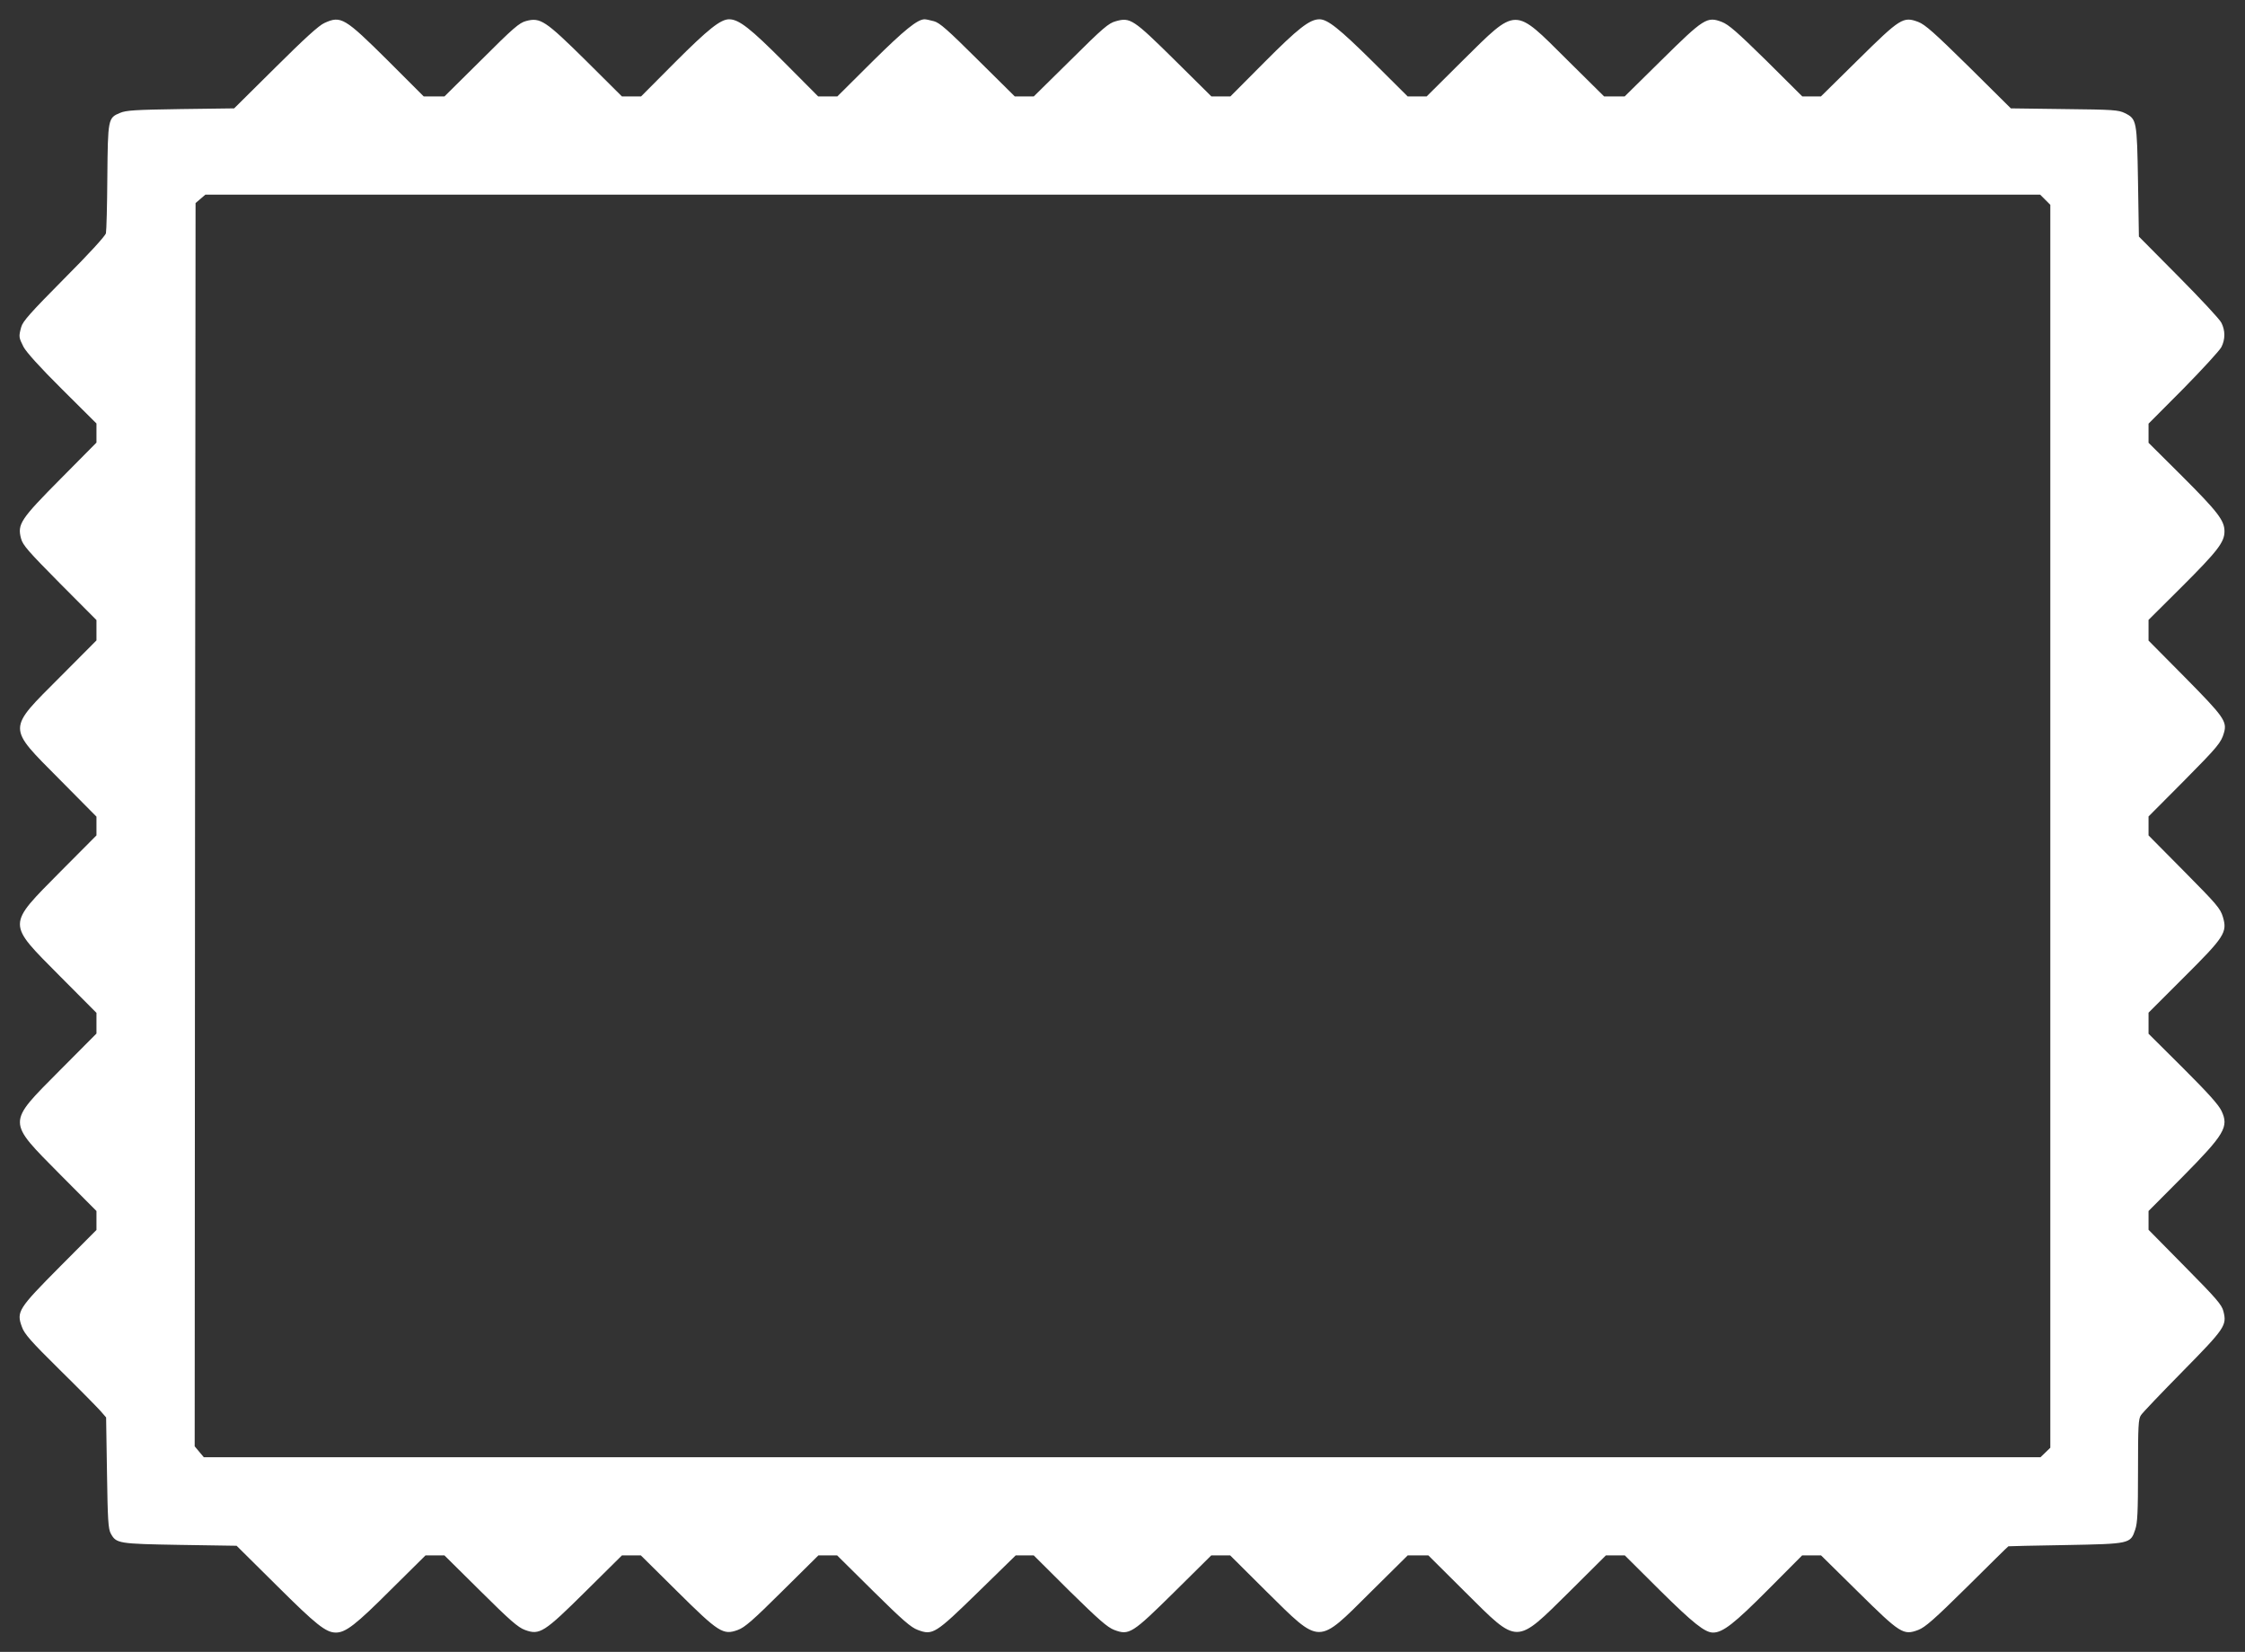 <?xml version="1.0" standalone="no"?>
<!DOCTYPE svg PUBLIC "-//W3C//DTD SVG 20010904//EN"
 "http://www.w3.org/TR/2001/REC-SVG-20010904/DTD/svg10.dtd">
<svg version="1.0" xmlns="http://www.w3.org/2000/svg"
 width="1280pt" height="942pt" viewBox="0 0 1280 942"
 preserveAspectRatio="xMidYMid meet">
<rect x="0" y="0" width="1280" height="942" fill="#333333" stroke="none"/>
<g transform="translate(0,942) scale(0.1,-0.1)"
fill="#ffffff" stroke="none">
<path d="M1850 9289 c-32 -14 -113 -88 -280 -254 l-235 -233 -305 -4 c-261 -4
-311 -7 -346 -22 -68 -28 -69 -34 -72 -366 -1 -162 -5 -306 -8 -320 -3 -15
-100 -121 -239 -260 -191 -193 -235 -242 -244 -275 -15 -55 -14 -59 13 -113
16 -30 93 -116 220 -242 l196 -195 0 -55 0 -54 -204 -206 c-229 -231 -248
-259 -226 -341 10 -38 41 -73 221 -255 l209 -210 0 -58 0 -58 -205 -206 c-307
-308 -307 -282 -4 -588 l209 -211 0 -54 0 -53 -204 -205 c-309 -313 -309 -290
-5 -597 l209 -210 0 -59 0 -59 -209 -210 c-304 -307 -304 -284 5 -597 l204
-205 0 -54 0 -54 -209 -210 c-238 -240 -248 -256 -216 -343 14 -40 51 -82 214
-243 109 -107 213 -213 232 -234 l34 -39 5 -316 c4 -270 7 -320 22 -347 31
-56 43 -58 395 -64 l322 -5 229 -227 c224 -223 280 -268 337 -268 56 0 114 45
310 241 l201 199 54 0 54 0 206 -204 c166 -165 214 -207 253 -221 84 -31 109
-15 347 221 l206 204 54 0 54 0 206 -204 c238 -236 263 -252 347 -221 39 14
87 56 253 221 l206 204 54 0 53 0 206 -204 c167 -165 215 -207 254 -221 85
-32 100 -22 344 216 l214 209 51 0 52 0 205 -204 c167 -164 215 -206 254 -221
85 -32 102 -21 343 217 l210 208 54 0 54 0 205 -204 c314 -310 290 -309 596
-5 l211 209 59 0 59 0 210 -209 c306 -304 284 -304 597 5 l205 204 54 0 54 0
200 -199 c190 -188 257 -241 303 -241 56 0 122 52 313 244 l195 196 54 0 54 0
211 -208 c241 -238 258 -249 343 -217 39 15 90 59 279 246 127 126 232 230
235 231 2 1 148 4 324 7 370 7 372 7 399 88 13 38 16 97 16 338 0 254 2 294
17 315 9 14 116 126 238 250 242 246 252 262 232 342 -9 37 -39 72 -219 254
l-208 211 0 53 0 54 194 195 c240 243 265 285 222 376 -18 37 -77 102 -220
245 l-196 195 0 60 0 60 200 200 c234 233 250 258 224 346 -15 49 -34 71 -220
259 l-204 206 0 54 0 54 199 200 c196 198 215 221 231 277 19 65 -1 92 -221
315 l-209 211 0 59 0 59 191 190 c203 203 242 253 242 315 0 62 -39 112 -242
315 l-191 190 0 54 0 55 199 200 c109 111 206 217 216 236 23 44 23 96 0 140
-9 19 -119 137 -244 263 l-226 228 -5 312 c-6 350 -7 358 -75 392 -37 18 -65
20 -345 23 l-305 4 -240 238 c-197 194 -249 240 -288 255 -86 32 -102 22 -343
-216 l-212 -209 -53 0 -53 0 -205 204 c-167 164 -215 206 -254 221 -84 32
-102 21 -343 -217 l-211 -208 -59 0 -58 0 -211 209 c-306 304 -282 305 -596
-5 l-205 -204 -54 0 -54 0 -200 199 c-190 188 -257 241 -303 241 -56 0 -122
-52 -313 -244 l-195 -196 -54 0 -54 0 -211 209 c-235 232 -252 243 -334 220
-41 -11 -72 -37 -257 -221 l-211 -208 -54 0 -54 0 -211 209 c-172 171 -217
211 -250 220 -22 6 -46 11 -53 11 -41 0 -115 -60 -298 -241 l-200 -199 -55 0
-54 0 -195 196 c-191 192 -257 244 -313 244 -49 0 -120 -57 -307 -244 l-195
-196 -54 0 -55 0 -205 204 c-232 229 -260 248 -342 226 -38 -10 -73 -40 -254
-221 l-211 -209 -59 0 -59 0 -205 205 c-246 244 -267 257 -361 214z m9811
-1008 l29 -29 0 -3544 0 -3544 -28 -27 -28 -27 -5236 0 -5236 0 -26 31 -26 31
2 3545 3 3545 28 24 28 24 5230 0 5231 0 29 -29z"/>
</g>
</svg>
